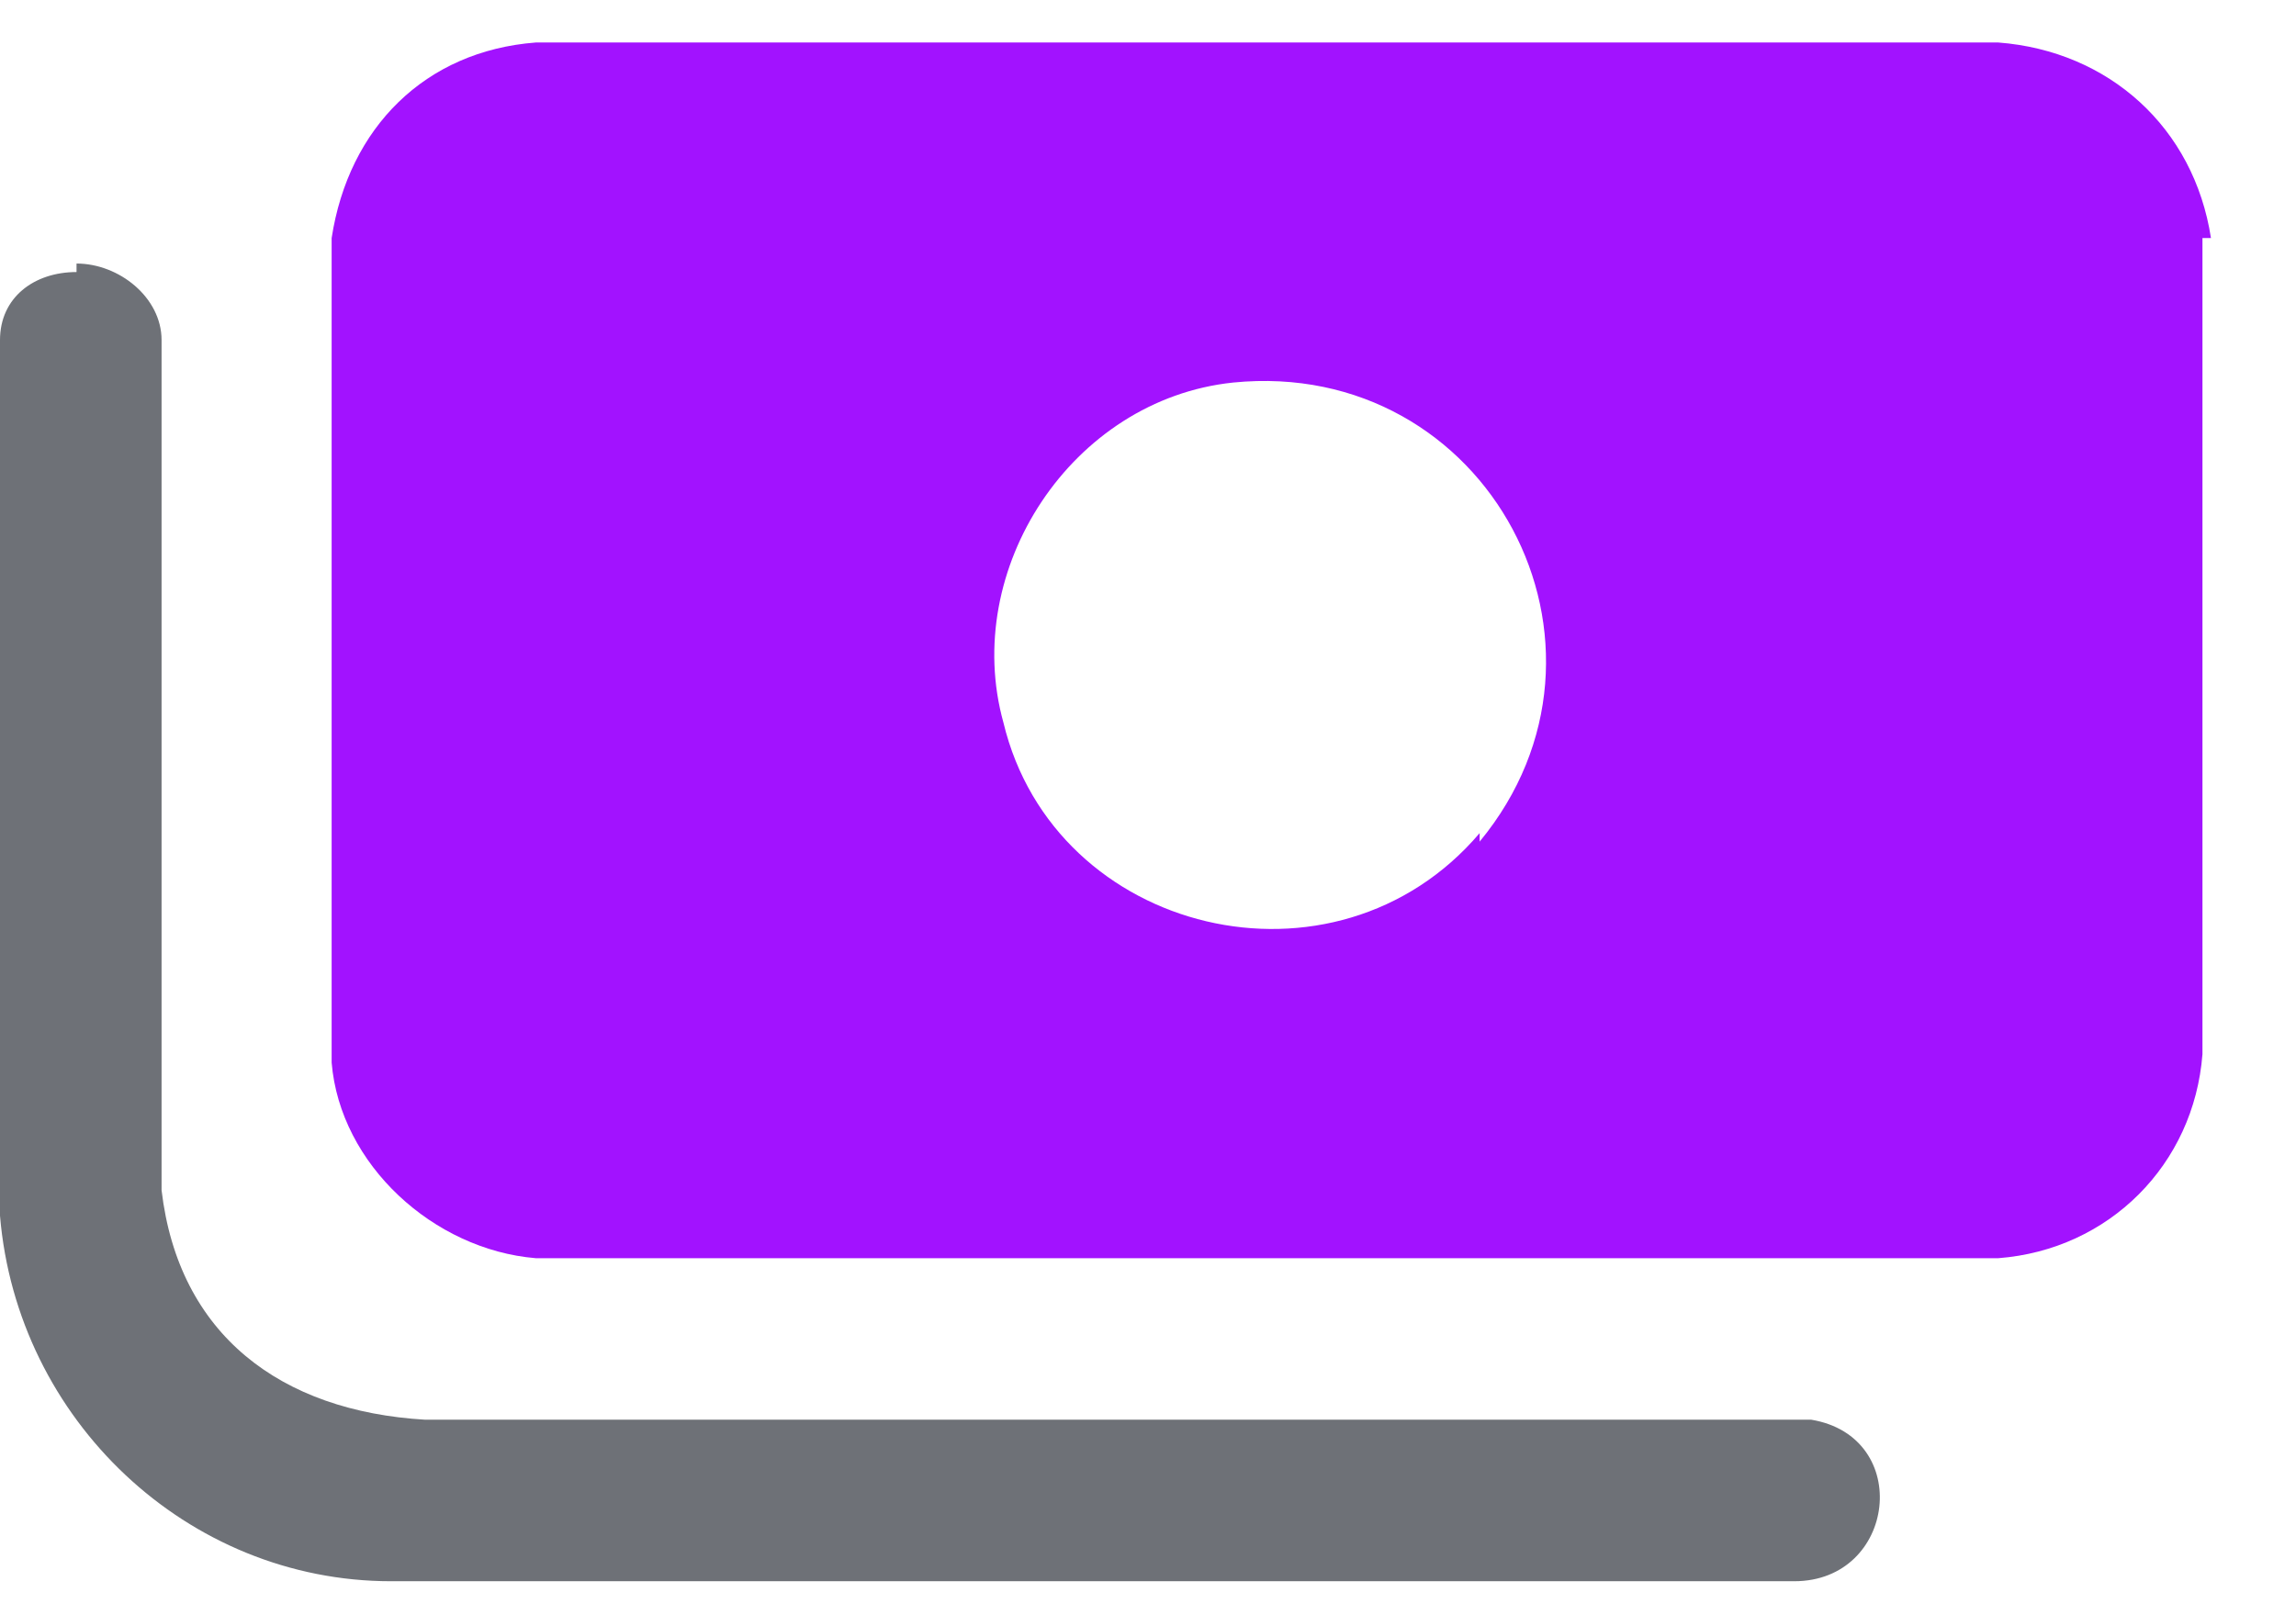 <?xml version="1.0" encoding="UTF-8"?>
<svg id="Layer_1" xmlns="http://www.w3.org/2000/svg" version="1.1" viewBox="0 0 27 19">
  <!-- Generator: Adobe Illustrator 29.0.0, SVG Export Plug-In . SVG Version: 2.1.0 Build 186)  -->
  <defs>
    <style>
      .st0 {
        fill: #a212ff;
      }

      .st1 {
        fill: #6e7177;
      }
    </style>
  </defs>
  <path class="st1" d="M.9,3.1c.5,0,1,.4,1,.9v10c.2,1.7,1.4,2.6,3.1,2.7h16.3c1.2.2,1,1.9-.2,1.9H4.6C2.2,18.6.2,16.7,0,14.3V4c0-.5.4-.8.9-.8Z"/>
  <path class="st0" d="M26,2.8c-.2-1.3-1.2-2.2-2.5-2.3H6.3c-1.3.1-2.2,1-2.4,2.3v9.7c.1,1.2,1.2,2.2,2.4,2.3h17.2c1.3-.1,2.3-1.1,2.4-2.4V2.8ZM17.4,9.8c-1.7,2-5,1.2-5.6-1.3-.5-1.8.8-3.8,2.7-4,3-.3,4.8,3.1,2.9,5.4Z"/>
</svg>
